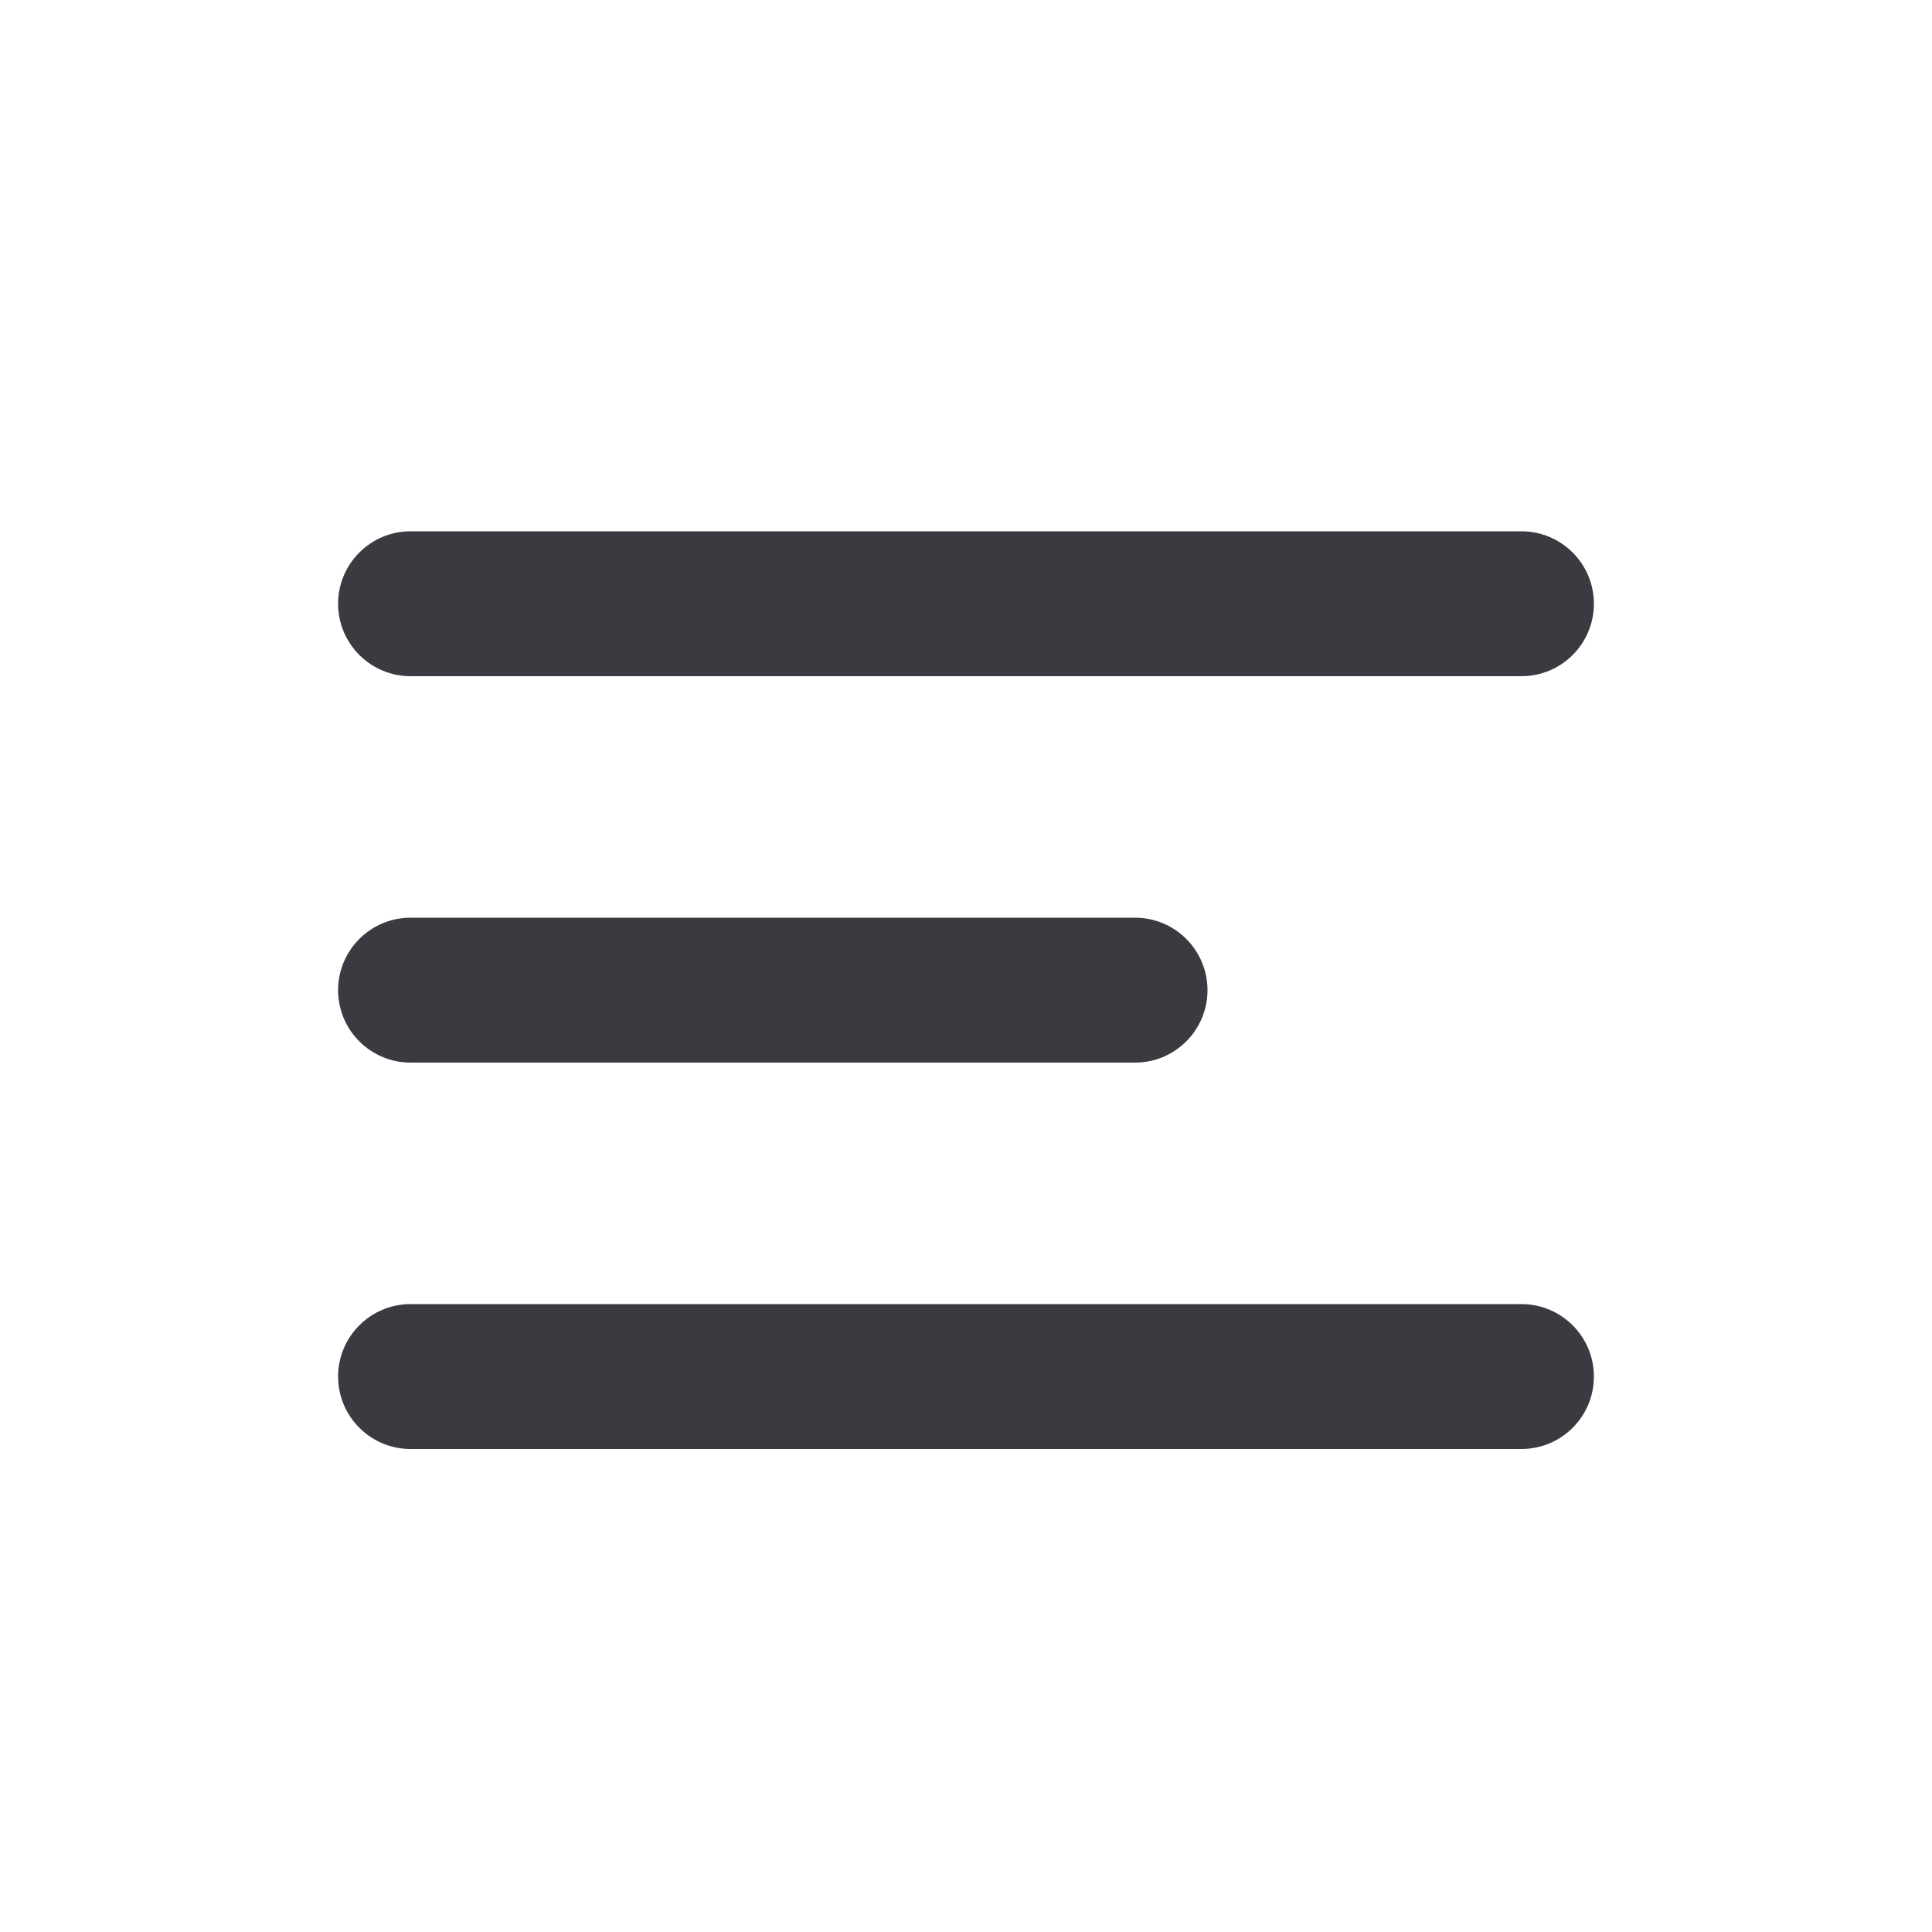 <svg width="40" height="40" viewBox="0 0 40 40" fill="none" xmlns="http://www.w3.org/2000/svg">
<g clip-path="url(#clip0_1365_106)">
<path fill-rule="evenodd" clip-rule="evenodd" d="M7 12.5C7 11.672 7.672 11 8.5 11H31.5C32.328 11 33 11.672 33 12.5C33 13.328 32.328 14 31.5 14H8.5C7.672 14 7 13.328 7 12.5ZM7 20.5C7 19.672 7.672 19 8.5 19H23.5C24.328 19 25 19.672 25 20.5C25 21.328 24.328 22 23.5 22H8.5C7.672 22 7 21.328 7 20.5ZM8.5 27C7.672 27 7 27.672 7 28.5C7 29.328 7.672 30 8.5 30H31.5C32.328 30 33 29.328 33 28.5C33 27.672 32.328 27 31.5 27H8.5Z" fill="#393B40"/>
</g>
<defs>
<clipPath id="clip0_1365_106">
<rect width="40" height="40" fill="white"/>
</clipPath>
</defs>
</svg>
